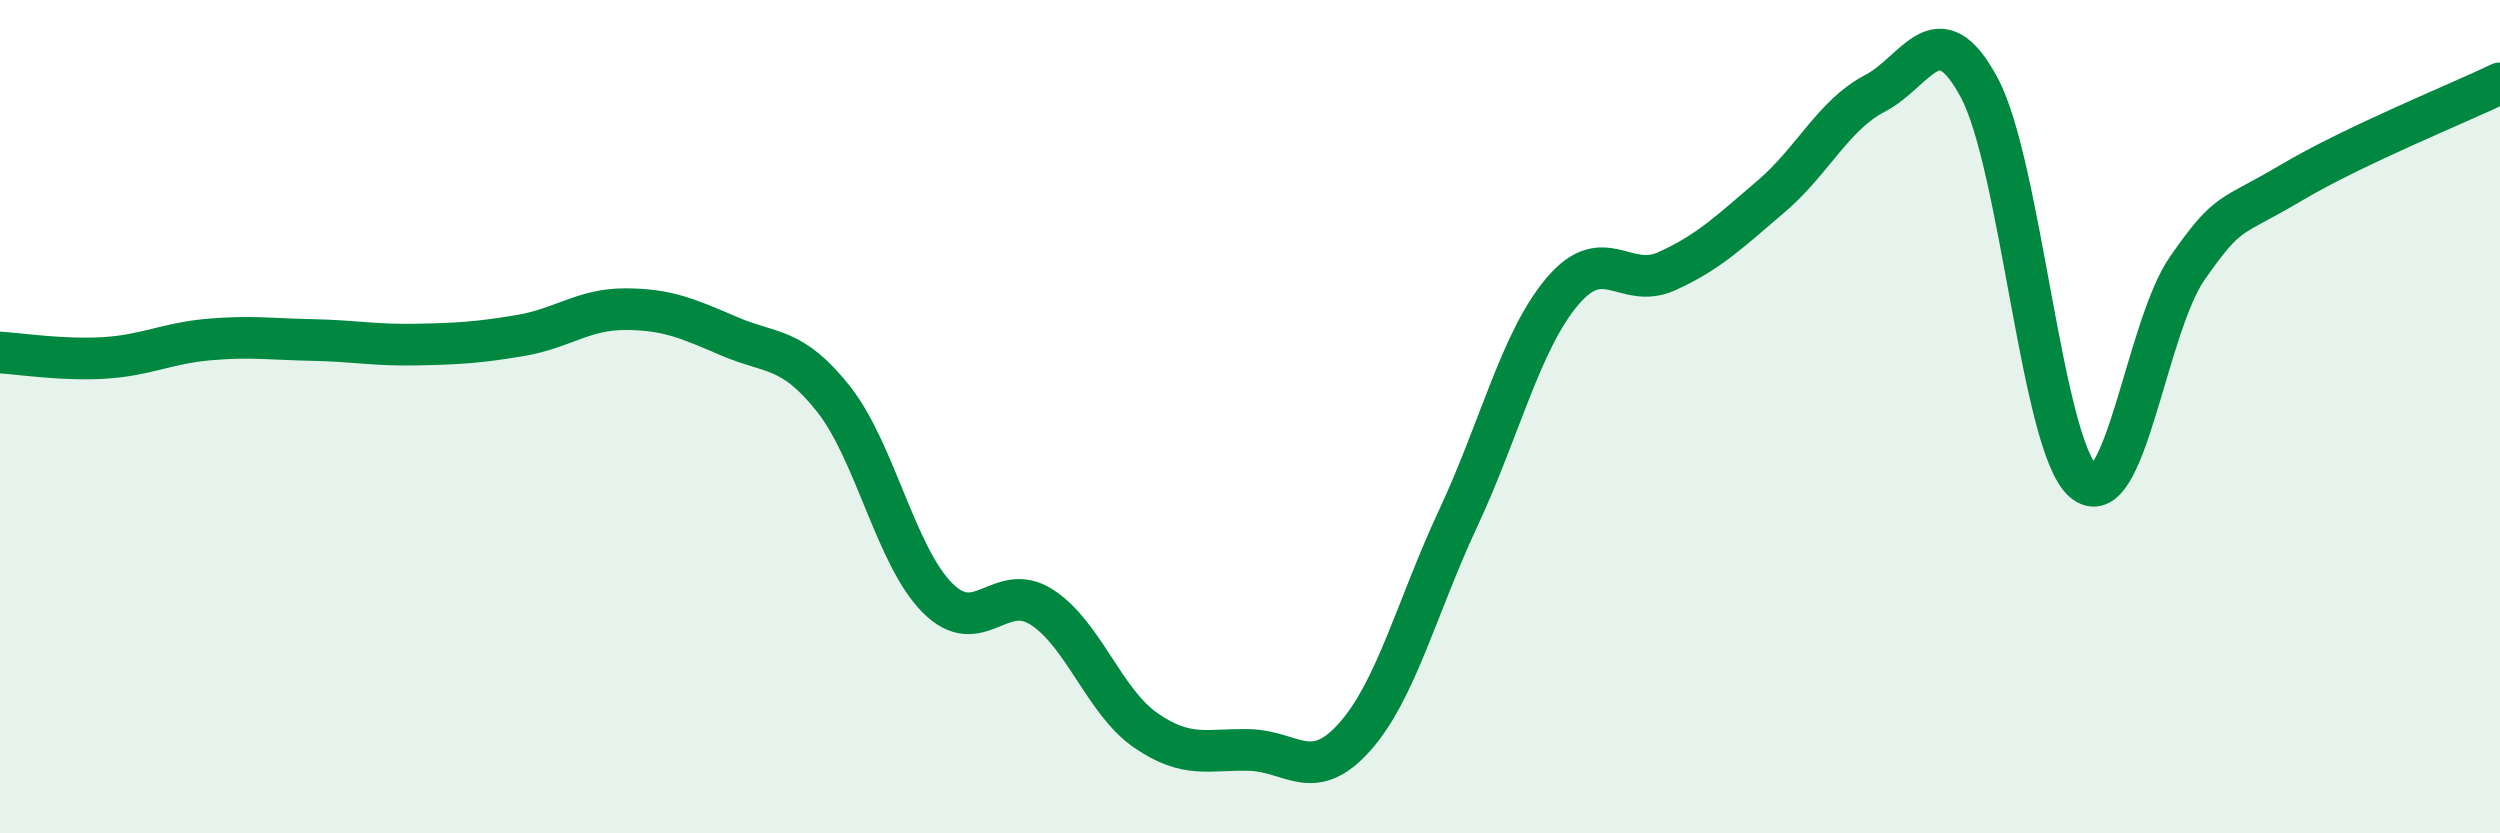 
    <svg width="60" height="20" viewBox="0 0 60 20" xmlns="http://www.w3.org/2000/svg">
      <path
        d="M 0,8.46 C 0.5,8.49 1.5,8.65 2.5,8.59 C 3.5,8.53 4,8.24 5,8.15 C 6,8.06 6.5,8.14 7.5,8.16 C 8.5,8.18 9,8.29 10,8.27 C 11,8.25 11.5,8.22 12.5,8.05 C 13.5,7.88 14,7.42 15,7.42 C 16,7.42 16.5,7.64 17.5,8.07 C 18.5,8.5 19,8.31 20,9.57 C 21,10.83 21.5,13.35 22.5,14.35 C 23.5,15.35 24,13.93 25,14.57 C 26,15.21 26.5,16.84 27.5,17.53 C 28.5,18.22 29,17.97 30,18 C 31,18.03 31.5,18.81 32.5,17.7 C 33.5,16.59 34,14.57 35,12.43 C 36,10.29 36.5,8.17 37.5,6.99 C 38.5,5.81 39,6.96 40,6.51 C 41,6.06 41.5,5.57 42.5,4.72 C 43.5,3.87 44,2.76 45,2.24 C 46,1.72 46.5,0.24 47.5,2.1 C 48.5,3.96 49,10.68 50,11.55 C 51,12.42 51.5,7.86 52.5,6.43 C 53.5,5 53.5,5.27 55,4.38 C 56.5,3.49 59,2.48 60,2L60 20L0 20Z"
        fill="#008740"
        opacity="0.1"
        stroke-linecap="round"
        stroke-linejoin="round"
      />
      <path
        d="M 0,8.46 C 0.5,8.49 1.5,8.65 2.5,8.59 C 3.5,8.53 4,8.24 5,8.15 C 6,8.06 6.5,8.14 7.5,8.16 C 8.5,8.18 9,8.29 10,8.27 C 11,8.25 11.5,8.22 12.5,8.05 C 13.5,7.88 14,7.42 15,7.42 C 16,7.42 16.5,7.64 17.5,8.07 C 18.5,8.5 19,8.31 20,9.57 C 21,10.83 21.5,13.35 22.5,14.35 C 23.5,15.35 24,13.93 25,14.57 C 26,15.21 26.5,16.84 27.5,17.53 C 28.5,18.22 29,17.97 30,18 C 31,18.03 31.5,18.81 32.5,17.7 C 33.5,16.59 34,14.57 35,12.43 C 36,10.29 36.5,8.17 37.5,6.99 C 38.5,5.81 39,6.96 40,6.51 C 41,6.06 41.5,5.57 42.5,4.72 C 43.5,3.87 44,2.76 45,2.24 C 46,1.72 46.5,0.24 47.5,2.1 C 48.5,3.96 49,10.68 50,11.55 C 51,12.42 51.5,7.86 52.5,6.43 C 53.5,5 53.5,5.27 55,4.38 C 56.5,3.49 59,2.48 60,2"
        stroke="#008740"
        stroke-width="1"
        fill="none"
        stroke-linecap="round"
        stroke-linejoin="round"
      />
    </svg>
  